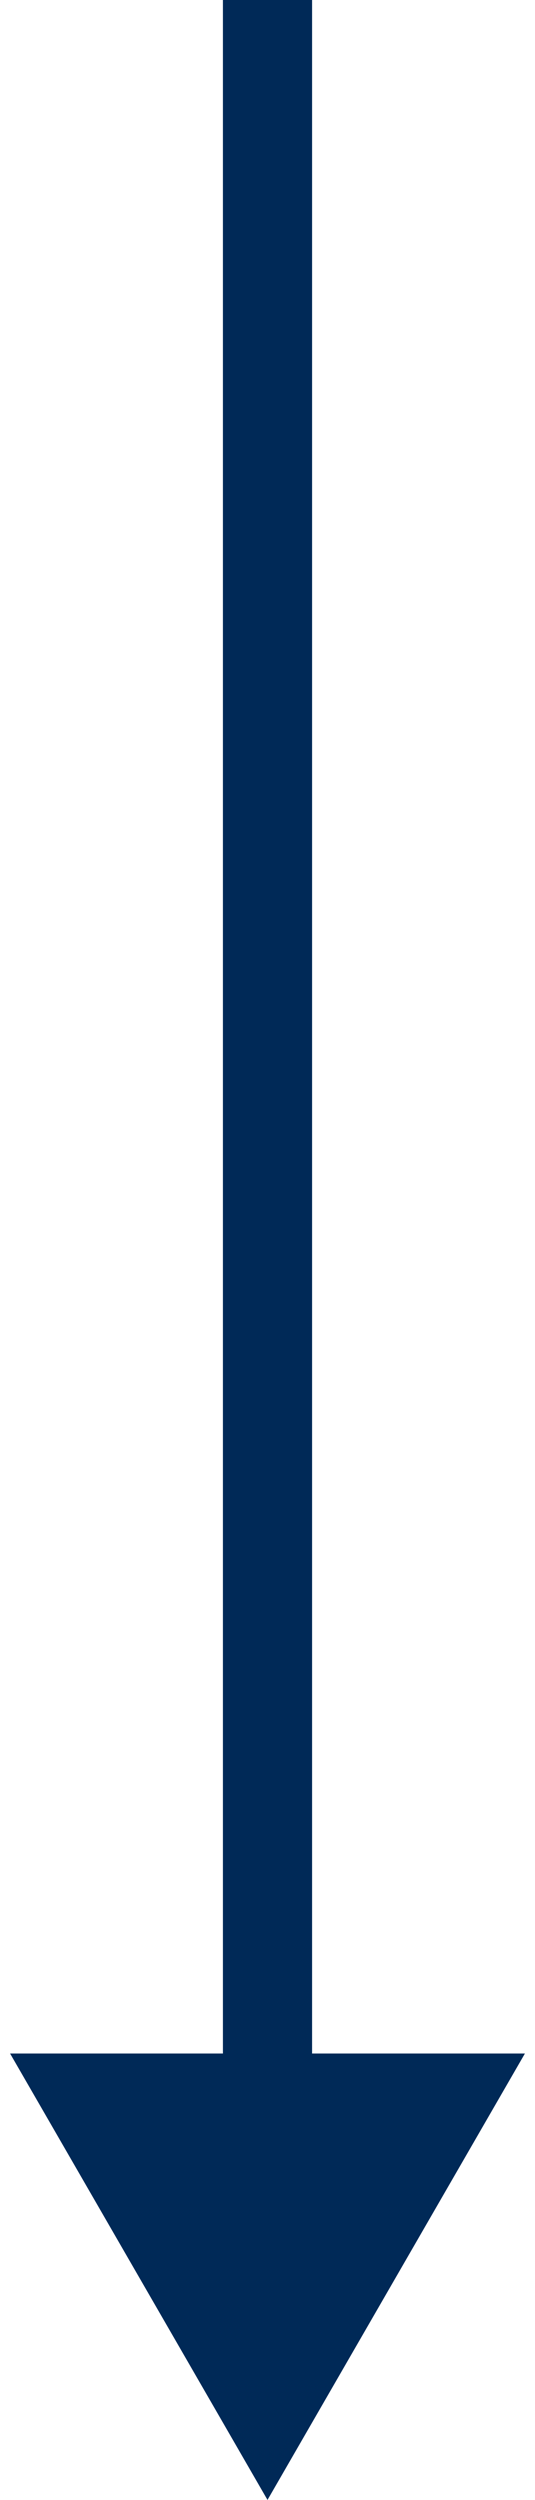 <svg width="6" height="28" viewBox="0 0 6 28" fill="none" xmlns="http://www.w3.org/2000/svg">
<path d="M3 28L5.887 23L0.113 23L3 28ZM3 23.5L3.5 23.5L3.5 2.18557e-08L3 0L2.5 -2.18557e-08L2.5 23.5L3 23.5Z" fill="#002957"/>
</svg>
